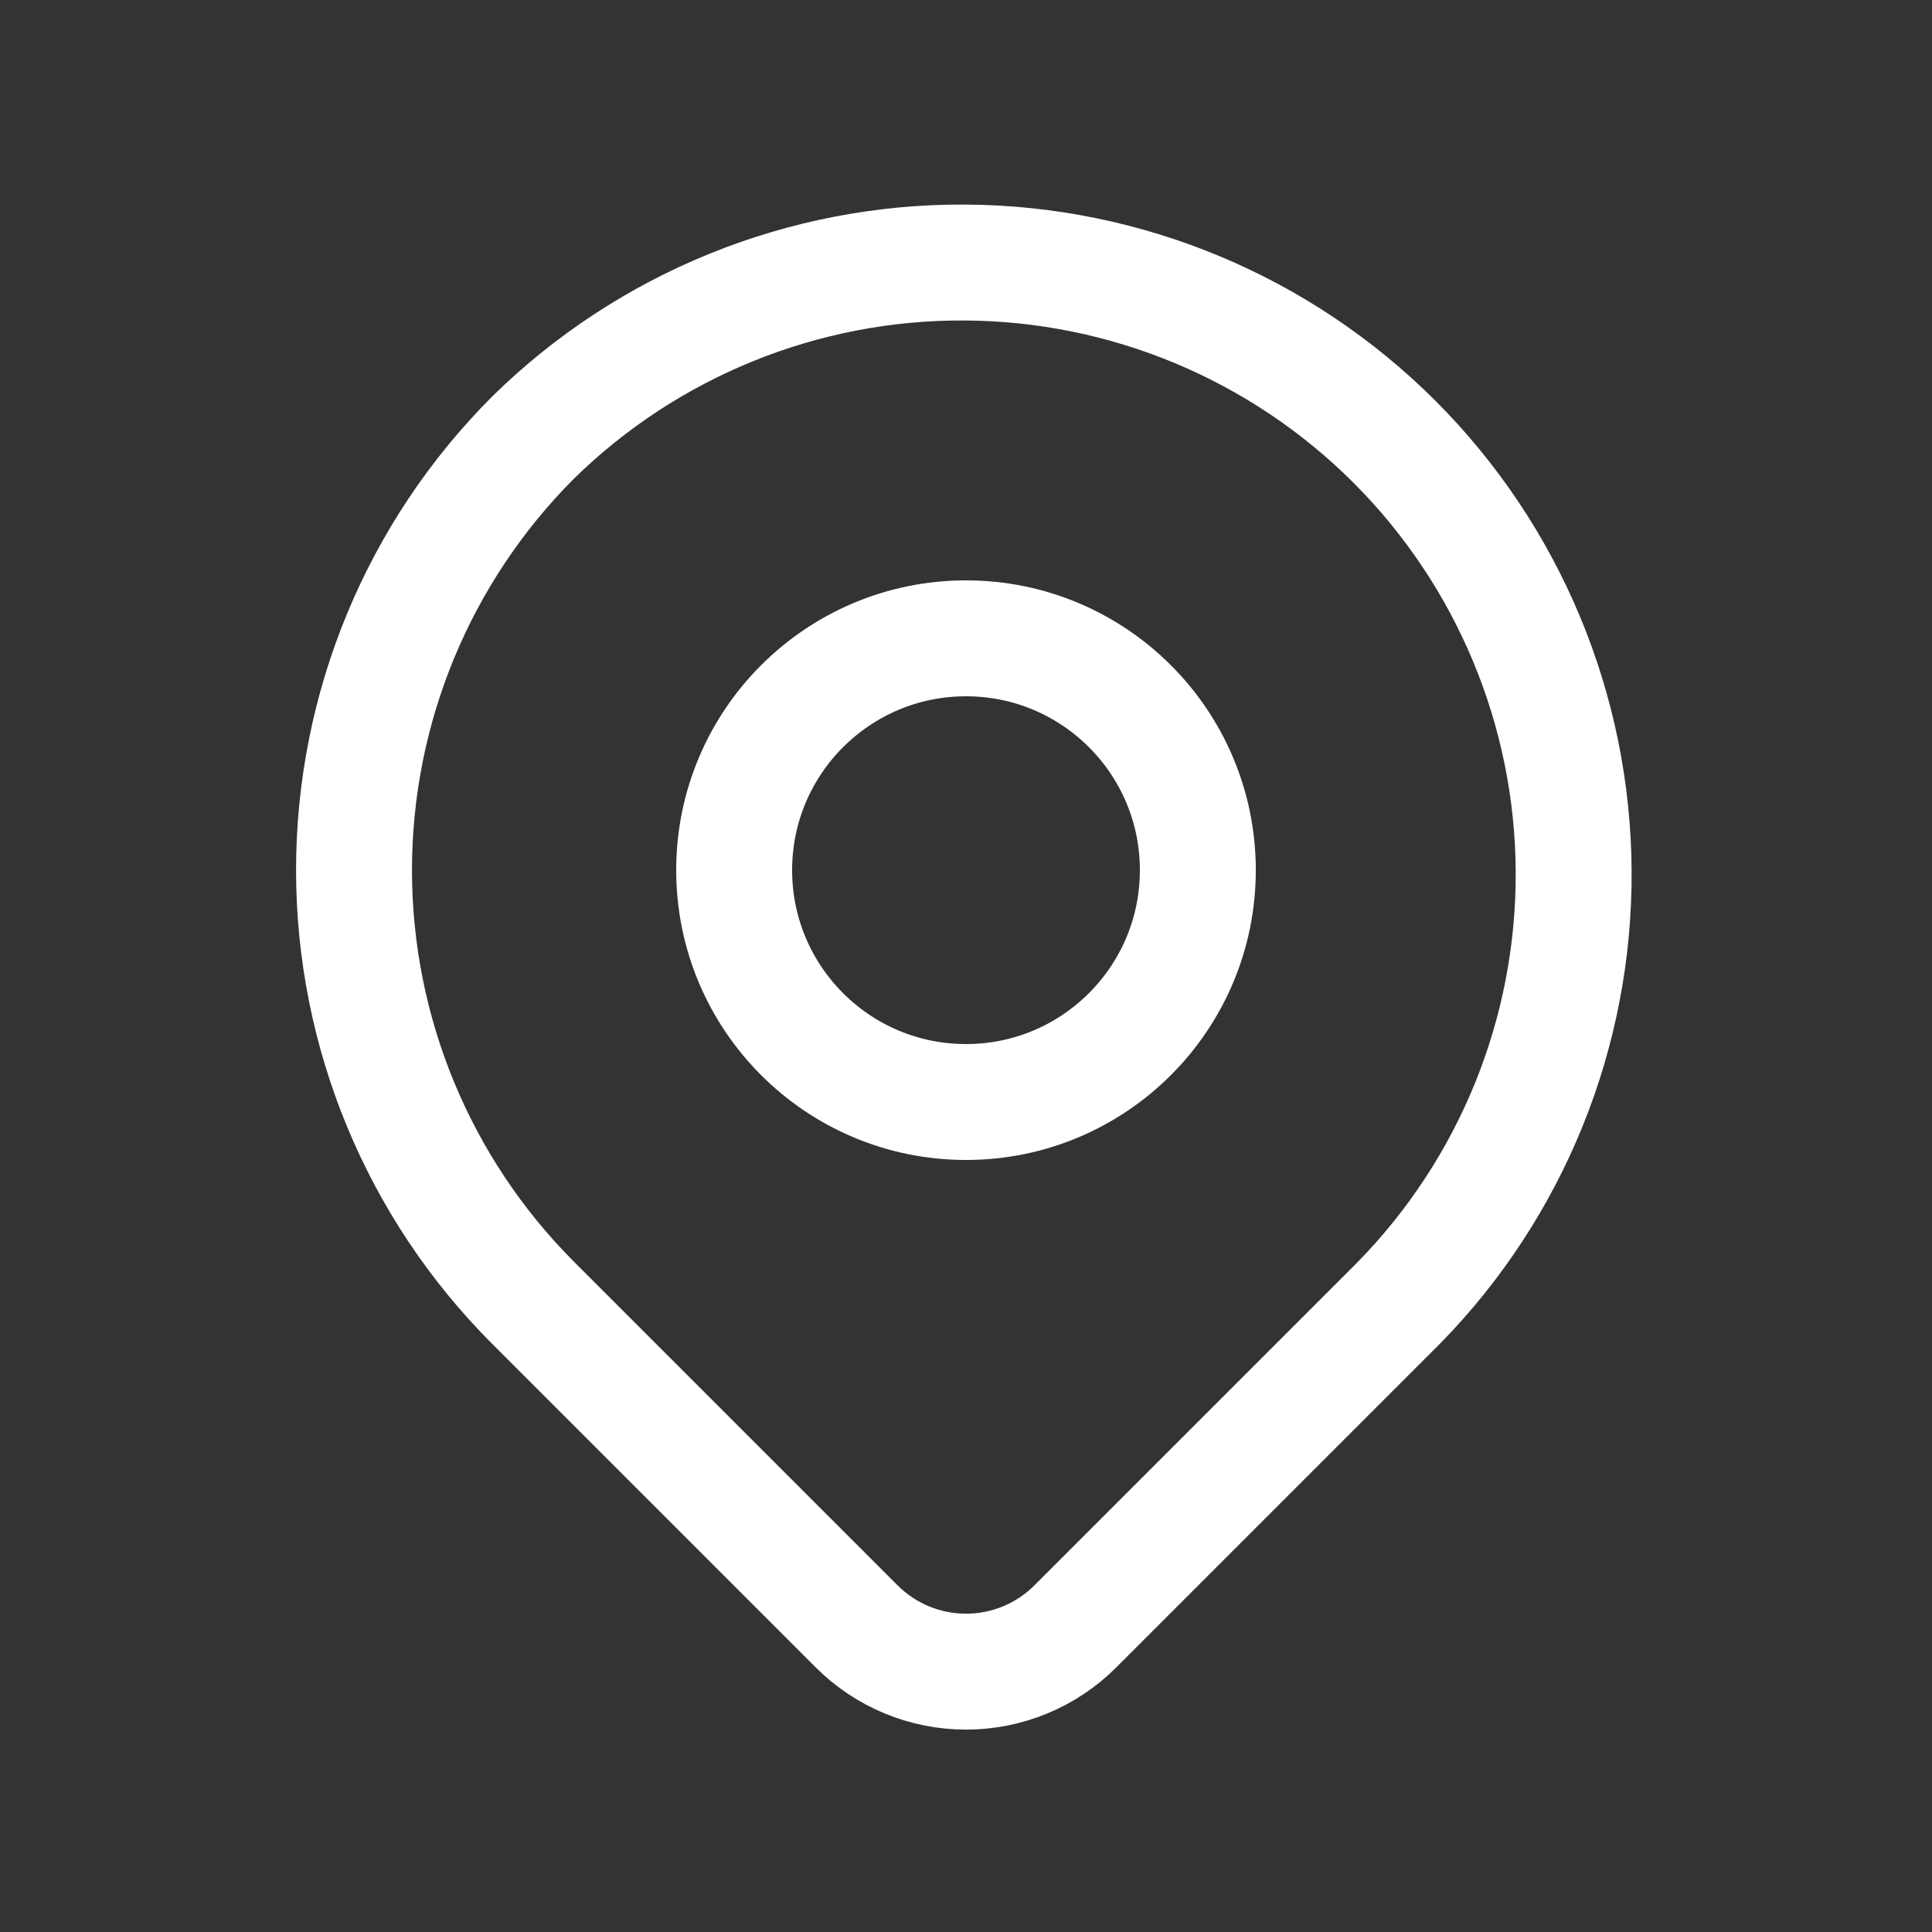 <svg width="25" height="25" viewBox="0 0 25 25" fill="none" xmlns="http://www.w3.org/2000/svg">
<rect x="0" y="0" width="25" height="25" fill="#333333" stroke="none"/>
<path d="M6.9 5.66C8.39 4.199 10.397 3.386 12.483 3.397C14.57 3.407 16.568 4.241 18.044 5.716C19.519 7.192 20.353 9.19 20.363 11.277C20.374 13.363 19.561 15.37 18.1 16.86L13.914 21.046C13.539 21.421 13.03 21.631 12.5 21.631C11.97 21.631 11.461 21.421 11.086 21.046L6.9 16.86C5.415 15.375 4.581 13.36 4.581 11.26C4.581 9.16 5.415 7.145 6.9 5.66Z" stroke="white" stroke-width="1.5" stroke-linejoin="round"/>
<path d="M12.5 14.26C14.157 14.26 15.5 12.917 15.5 11.26C15.5 9.603 14.157 8.26 12.5 8.26C10.843 8.26 9.5 9.603 9.5 11.26C9.5 12.917 10.843 14.26 12.5 14.26Z" stroke="white" stroke-width="1.5" stroke-linecap="round" stroke-linejoin="round"/>
</svg>
